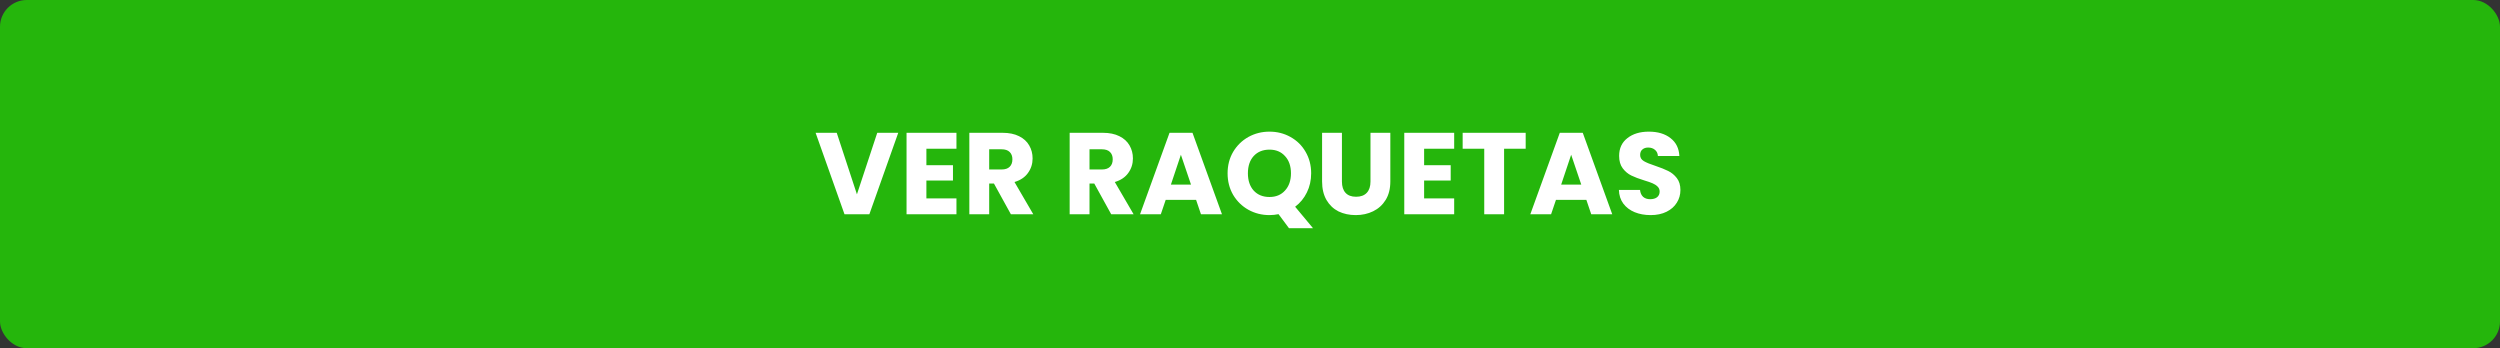<svg width="280" height="39" viewBox="0 0 280 39" fill="none" xmlns="http://www.w3.org/2000/svg">
<rect x="0" y="0" width="280" height="39" fill="#333333" stroke="none"/>
<rect width="280" height="39" rx="3" fill="#25B60C"/>
<path d="M100.604 14.874L97.367 24H94.585L91.348 14.874H93.714L95.976 21.764L98.251 14.874H100.604ZM103.756 16.655V18.501H106.733V20.217H103.756V22.219H107.123V24H101.533V14.874H107.123V16.655H103.756ZM113.22 24L111.322 20.555H110.789V24H108.566V14.874H112.297C113.017 14.874 113.628 15 114.13 15.251C114.642 15.502 115.023 15.849 115.274 16.291C115.526 16.724 115.651 17.21 115.651 17.747C115.651 18.354 115.478 18.895 115.131 19.372C114.793 19.849 114.291 20.187 113.623 20.386L115.729 24H113.22ZM110.789 18.982H112.167C112.575 18.982 112.878 18.882 113.077 18.683C113.285 18.484 113.389 18.202 113.389 17.838C113.389 17.491 113.285 17.218 113.077 17.019C112.878 16.82 112.575 16.72 112.167 16.72H110.789V18.982ZM124.456 24L122.558 20.555H122.025V24H119.802V14.874H123.533C124.252 14.874 124.863 15 125.366 15.251C125.877 15.502 126.258 15.849 126.51 16.291C126.761 16.724 126.887 17.21 126.887 17.747C126.887 18.354 126.713 18.895 126.367 19.372C126.029 19.849 125.526 20.187 124.859 20.386L126.965 24H124.456ZM122.025 18.982H123.403C123.81 18.982 124.113 18.882 124.313 18.683C124.521 18.484 124.625 18.202 124.625 17.838C124.625 17.491 124.521 17.218 124.313 17.019C124.113 16.82 123.81 16.72 123.403 16.72H122.025V18.982ZM133.963 22.388H130.557L130.011 24H127.684L130.986 14.874H133.56L136.862 24H134.509L133.963 22.388ZM133.391 20.672L132.26 17.331L131.142 20.672H133.391ZM144.367 25.56L143.197 23.987C142.85 24.056 142.512 24.091 142.183 24.091C141.325 24.091 140.536 23.892 139.817 23.493C139.106 23.094 138.539 22.54 138.114 21.829C137.698 21.11 137.49 20.304 137.49 19.411C137.49 18.518 137.698 17.717 138.114 17.006C138.539 16.295 139.106 15.741 139.817 15.342C140.536 14.943 141.325 14.744 142.183 14.744C143.041 14.744 143.825 14.943 144.536 15.342C145.255 15.741 145.819 16.295 146.226 17.006C146.642 17.717 146.85 18.518 146.85 19.411C146.85 20.191 146.69 20.906 146.369 21.556C146.057 22.197 145.619 22.73 145.056 23.155L147.058 25.56H144.367ZM139.765 19.411C139.765 20.217 139.982 20.863 140.415 21.348C140.857 21.825 141.446 22.063 142.183 22.063C142.911 22.063 143.492 21.82 143.925 21.335C144.367 20.85 144.588 20.208 144.588 19.411C144.588 18.605 144.367 17.964 143.925 17.487C143.492 17.002 142.911 16.759 142.183 16.759C141.446 16.759 140.857 16.997 140.415 17.474C139.982 17.951 139.765 18.596 139.765 19.411ZM150.296 14.874V20.334C150.296 20.88 150.43 21.3 150.699 21.595C150.968 21.89 151.362 22.037 151.882 22.037C152.402 22.037 152.801 21.89 153.078 21.595C153.355 21.3 153.494 20.88 153.494 20.334V14.874H155.717V20.321C155.717 21.136 155.544 21.825 155.197 22.388C154.85 22.951 154.382 23.376 153.793 23.662C153.212 23.948 152.562 24.091 151.843 24.091C151.124 24.091 150.478 23.952 149.906 23.675C149.343 23.389 148.896 22.964 148.567 22.401C148.238 21.829 148.073 21.136 148.073 20.321V14.874H150.296ZM159.501 16.655V18.501H162.478V20.217H159.501V22.219H162.868V24H157.278V14.874H162.868V16.655H159.501ZM170.876 14.874V16.655H168.458V24H166.235V16.655H163.817V14.874H170.876ZM177.673 22.388H174.267L173.721 24H171.394L174.696 14.874H177.27L180.572 24H178.219L177.673 22.388ZM177.101 20.672L175.97 17.331L174.852 20.672H177.101ZM184.879 24.091C184.212 24.091 183.614 23.983 183.085 23.766C182.556 23.549 182.132 23.229 181.811 22.804C181.499 22.379 181.334 21.868 181.317 21.27H183.683C183.718 21.608 183.835 21.868 184.034 22.05C184.233 22.223 184.493 22.31 184.814 22.31C185.143 22.31 185.403 22.236 185.594 22.089C185.785 21.933 185.88 21.721 185.88 21.452C185.88 21.227 185.802 21.04 185.646 20.893C185.499 20.746 185.312 20.624 185.087 20.529C184.87 20.434 184.558 20.325 184.151 20.204C183.562 20.022 183.081 19.84 182.708 19.658C182.335 19.476 182.015 19.207 181.746 18.852C181.477 18.497 181.343 18.033 181.343 17.461C181.343 16.612 181.651 15.949 182.266 15.472C182.881 14.987 183.683 14.744 184.671 14.744C185.676 14.744 186.487 14.987 187.102 15.472C187.717 15.949 188.047 16.616 188.09 17.474H185.685C185.668 17.179 185.559 16.95 185.36 16.785C185.161 16.612 184.905 16.525 184.593 16.525C184.324 16.525 184.108 16.599 183.943 16.746C183.778 16.885 183.696 17.088 183.696 17.357C183.696 17.652 183.835 17.881 184.112 18.046C184.389 18.211 184.823 18.388 185.412 18.579C186.001 18.778 186.478 18.969 186.842 19.151C187.215 19.333 187.535 19.597 187.804 19.944C188.073 20.291 188.207 20.737 188.207 21.283C188.207 21.803 188.073 22.275 187.804 22.7C187.544 23.125 187.163 23.463 186.66 23.714C186.157 23.965 185.564 24.091 184.879 24.091Z" fill="white"/>
</svg>
